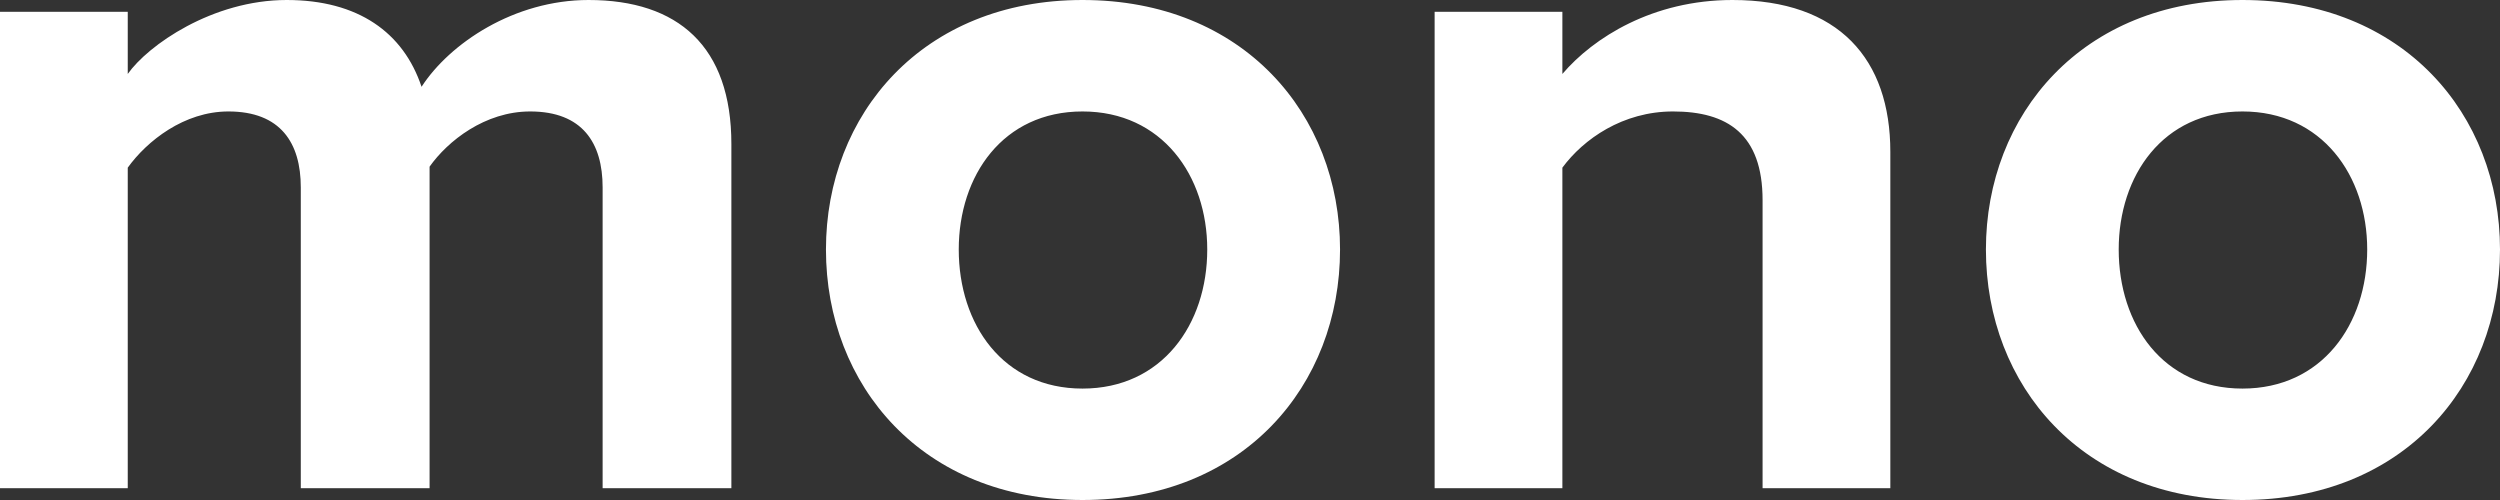 <svg xmlns="http://www.w3.org/2000/svg" width="60" height="12" viewBox="0 0 60 12" fill="none"><rect x="0" y="0" width="60" height="12" fill="#333333" stroke="none"/><path fill-rule="evenodd" clip-rule="evenodd" d="M17.553 11.716V3.456C17.553 1.112 16.274 0 14.125 0C12.338 0 10.793 1.041 10.117 2.083C9.682 0.781 8.596 0 6.881 0C5.095 0 3.549 1.089 3.066 1.775V0.284H0V11.716H3.066V4.024C3.525 3.385 4.419 2.675 5.481 2.675C6.736 2.675 7.219 3.432 7.219 4.497V11.716H10.31V4C10.745 3.385 11.638 2.675 12.724 2.675C13.98 2.675 14.463 3.432 14.463 4.497L14.463 11.716H17.553ZM25.98 12C22.141 12 19.823 9.254 19.823 5.988C19.823 2.746 22.141 0 25.98 0C29.843 0 32.161 2.746 32.161 5.988C32.161 9.254 29.843 12 25.98 12ZM25.98 9.326C27.887 9.326 28.974 7.787 28.974 5.988C28.974 4.213 27.887 2.675 25.98 2.675C24.072 2.675 23.01 4.213 23.01 5.988C23.01 7.787 24.073 9.326 25.98 9.326ZM45.368 11.716V3.645C45.368 1.42 44.137 0 41.578 0C39.67 0 38.245 0.899 37.497 1.775V0.284H34.431V11.716H37.497V4.024C38.004 3.337 38.946 2.675 40.153 2.675C41.457 2.675 42.302 3.219 42.302 4.805V11.716H45.368ZM53.819 12C49.98 12 47.662 9.254 47.662 5.988C47.662 2.746 49.98 0 53.819 0C57.682 0 60 2.746 60 5.988C60 9.254 57.682 12 53.819 12ZM53.819 9.326C55.726 9.326 56.813 7.787 56.813 5.988C56.813 4.213 55.726 2.675 53.819 2.675C51.911 2.675 50.849 4.213 50.849 5.988C50.849 7.787 51.911 9.326 53.819 9.326Z" fill="white"></path></svg>